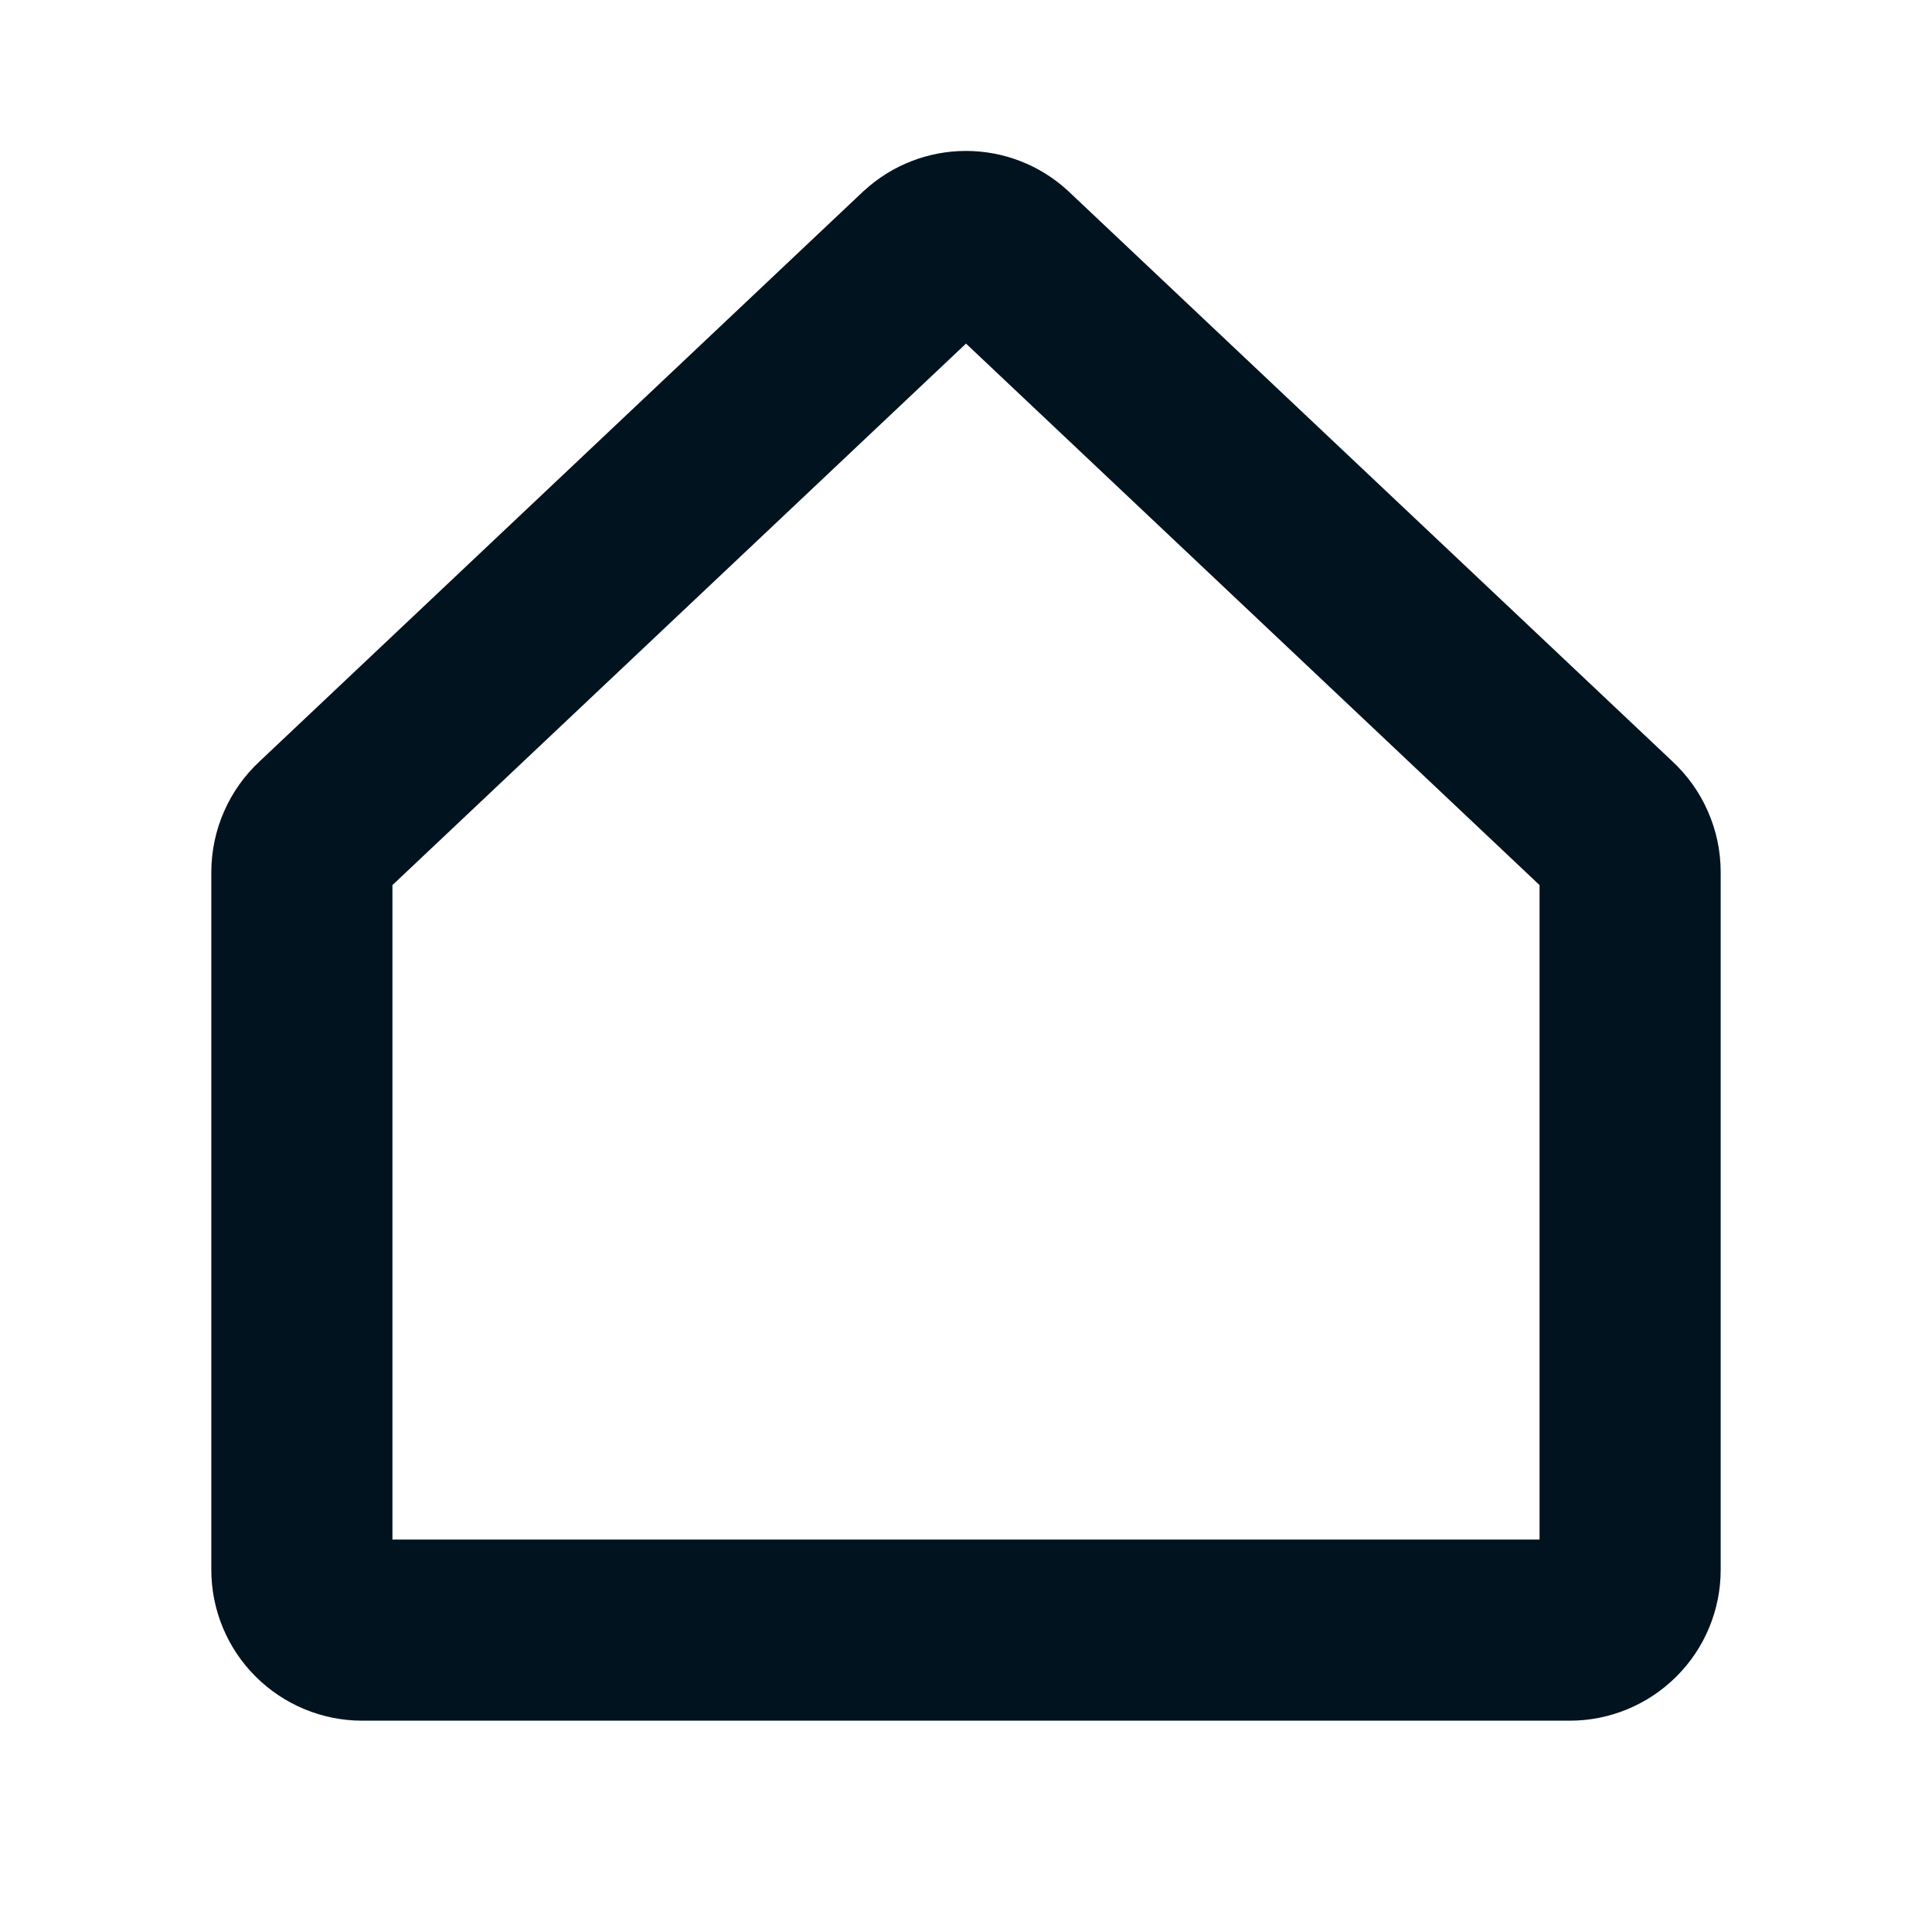<svg width="32" height="32" viewBox="0 0 32 32" fill="none" xmlns="http://www.w3.org/2000/svg">
<path d="M27.695 12.606L17.701 3.172L17.681 3.153C17.222 2.733 16.622 2.5 15.999 2.5C15.377 2.5 14.777 2.733 14.318 3.153L14.296 3.172L4.305 12.606C4.052 12.84 3.849 13.124 3.711 13.441C3.572 13.757 3.501 14.098 3.5 14.443V26C3.5 26.663 3.763 27.299 4.232 27.767C4.701 28.236 5.337 28.5 6 28.5H26C26.663 28.5 27.299 28.236 27.768 27.767C28.237 27.299 28.5 26.663 28.5 26V14.443C28.5 14.098 28.428 13.757 28.289 13.441C28.151 13.124 27.948 12.84 27.695 12.606ZM25.5 25.5H6.5V14.66L16 5.691L25.5 14.66V25.5Z" fill="#01131F"/>
</svg>
